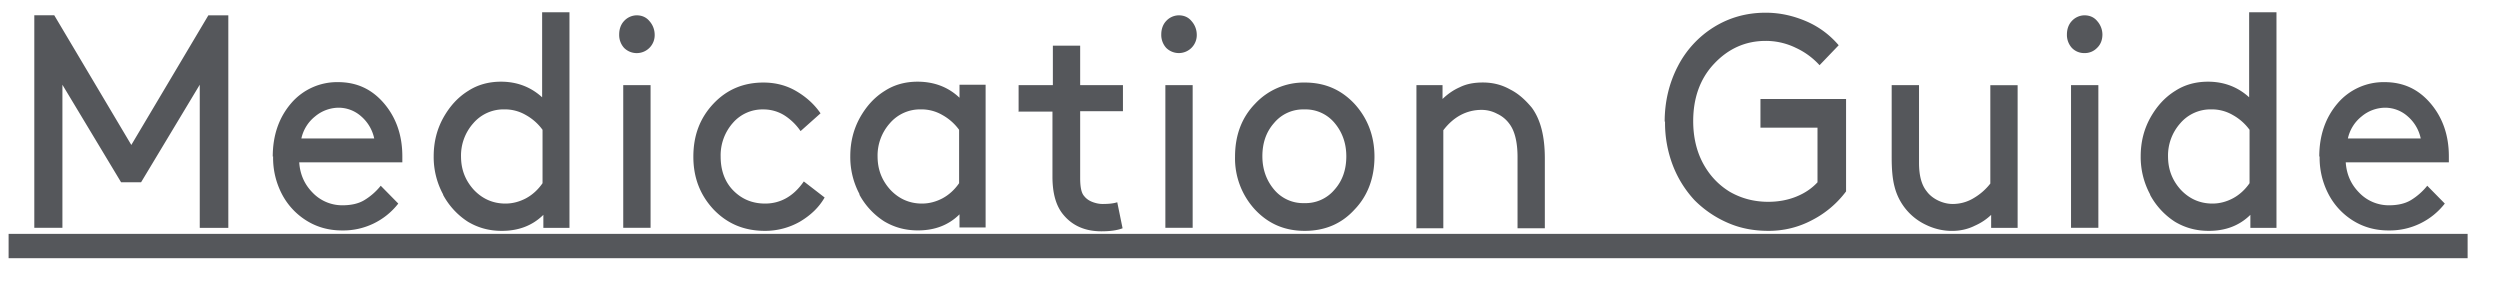 <svg width="61" height="7" viewBox="0 0 61 7" fill="none" xmlns="http://www.w3.org/2000/svg"><path d="M.837 5.56V.373h.487l1.88 3.164L5.084.374h.487V5.56h-.697V2.067L3.442 4.448h-.487l-1.432-2.38v3.491H.827h.01zM6.655 3.824c0-.519.149-.953.447-1.302a1.475 1.475 0 011.144-.518c.457 0 .825.169 1.124.518.298.35.447.783.447 1.291v.148H7.301c.02.297.13.54.328.741a.998.998 0 00.726.307c.219 0 .398-.042.537-.127.14-.085.279-.201.398-.35l.428.435a1.7 1.7 0 01-1.372.656c-.31 0-.597-.074-.856-.233a1.67 1.67 0 01-.607-.646 1.91 1.91 0 01-.219-.93l-.01.01zm.696-.445h1.78a.979.979 0 00-.318-.54.83.83 0 00-.547-.211.908.908 0 00-.577.212.946.946 0 00-.338.55v-.01zM10.812 4.744a1.914 1.914 0 01-.23-.93c0-.35.08-.657.23-.932.159-.286.358-.508.616-.667.229-.148.498-.222.796-.222.388 0 .726.127 1.004.381V.3h.667v5.26h-.637v-.318c-.268.264-.606.391-1.014.391-.309 0-.577-.074-.826-.222a1.779 1.779 0 01-.606-.656v-.01zm.437-.93c0 .317.1.581.309.814.208.222.467.339.775.339.17 0 .338-.043.498-.127.159-.085.298-.212.407-.37V3.167a1.26 1.26 0 00-.407-.36 1.011 1.011 0 00-.527-.138.97.97 0 00-.756.339 1.184 1.184 0 00-.299.815v-.01zM15.227 1.168a.471.471 0 01-.119-.328c0-.127.04-.244.12-.328a.424.424 0 01.308-.138c.119 0 .228.042.308.138a.5.5 0 01.13.328.438.438 0 01-.747.328zm-.02 4.391V2.078h.667v3.481h-.667zM16.918 3.824c0-.519.16-.942.487-1.291.329-.35.736-.519 1.224-.519.278 0 .547.064.785.201.24.138.448.318.607.55l-.487.434a1.38 1.38 0 00-.388-.38.96.96 0 00-.517-.149.955.955 0 00-.746.328 1.192 1.192 0 00-.299.826c0 .328.1.614.309.825.209.212.467.318.776.318.377 0 .696-.18.944-.54l.508.392c-.14.243-.339.433-.607.592a1.716 1.716 0 01-.845.222c-.508 0-.916-.169-1.254-.518-.328-.35-.497-.773-.497-1.291zM20.976 4.744a1.916 1.916 0 01-.229-.93c0-.35.08-.657.229-.932.159-.286.358-.508.616-.667.23-.148.498-.222.796-.222.398 0 .746.127 1.024.392v-.318h.637V5.55h-.637V5.23c-.268.265-.606.392-1.014.392-.308 0-.577-.074-.825-.222a1.778 1.778 0 01-.607-.657h.01zm.437-.93c0 .317.1.581.309.814.208.222.467.339.775.339.17 0 .338-.043.498-.127.159-.085.298-.212.407-.37V3.167a1.26 1.26 0 00-.407-.36 1.01 1.01 0 00-.527-.138.97.97 0 00-.756.339 1.184 1.184 0 00-.299.815v-.01zM24.854 2.713v-.635h.836v-.963h.666v.963H27.4v.635h-1.044v1.63c0 .222.03.37.1.444.04.053.109.106.189.137.08.032.169.053.258.053.14 0 .259-.01.358-.042l.13.635c-.14.053-.309.074-.518.074-.398 0-.706-.138-.925-.402-.179-.212-.268-.519-.268-.931V2.723h-.835l.01-.01zM28.455 1.168a.471.471 0 01-.12-.328c0-.127.04-.244.12-.328a.424.424 0 01.308-.138c.12 0 .229.042.308.138a.5.5 0 01.13.328.438.438 0 01-.746.328zm-.02 4.391V2.078h.666v3.481h-.666zM30.623 5.115a1.841 1.841 0 01-.488-1.291c0-.519.16-.953.488-1.291a1.622 1.622 0 011.213-.519c.487 0 .885.17 1.213.519.319.349.488.783.488 1.29 0 .509-.16.953-.488 1.292-.318.349-.726.518-1.213.518-.487 0-.885-.169-1.213-.518zm.467-2.117c-.199.223-.288.498-.288.815 0 .318.1.593.288.815a.92.92 0 00.736.328.92.92 0 00.736-.328c.199-.222.288-.497.288-.815 0-.317-.099-.592-.288-.815a.92.92 0 00-.736-.328.92.92 0 00-.736.328zM34.561 5.56V2.077h.637v.338c.109-.105.248-.211.417-.285.17-.085.358-.117.567-.117.239 0 .458.053.666.17.21.105.378.264.528.444.218.296.318.709.318 1.238V5.57h-.666V3.834c0-.37-.07-.645-.2-.814a.76.76 0 00-.298-.244.803.803 0 00-.378-.095c-.368 0-.686.17-.935.497V5.57h-.666l.01-.01zM40.618 2.967c0-.487.11-.942.318-1.344a2.43 2.43 0 01.885-.963c.378-.233.796-.35 1.263-.35.348 0 .676.075.995.212.318.138.577.339.785.582l-.467.487a1.798 1.798 0 00-.577-.423 1.665 1.665 0 00-.736-.17c-.497 0-.915.19-1.263.561-.348.37-.507.847-.507 1.397 0 .381.08.73.239 1.027.159.296.378.529.656.698.278.159.587.243.935.243.248 0 .477-.042.686-.127.209-.084.378-.2.517-.349V3.115h-1.392v-.699h2.089V4.67a2.403 2.403 0 01-.826.699c-.338.18-.696.264-1.064.264-.368 0-.696-.063-1.005-.2a2.592 2.592 0 01-.805-.551 2.647 2.647 0 01-.527-.847 2.9 2.9 0 01-.19-1.068h-.01zM46.157 3.856V2.078h.667v1.894c0 .307.06.54.189.698.07.096.169.17.278.223.11.052.229.084.358.084a.986.986 0 00.517-.148c.16-.095.289-.212.398-.35V2.079h.666v3.481h-.646v-.317c-.1.095-.229.19-.398.264-.169.085-.358.127-.557.127-.228 0-.447-.053-.656-.158a1.406 1.406 0 01-.746-.921c-.05-.19-.07-.423-.07-.71v.012zM50.553 1.168a.472.472 0 01-.12-.328c0-.127.04-.244.12-.328a.424.424 0 01.308-.138c.12 0 .23.042.309.138a.5.5 0 01.129.328c0 .127-.04.243-.13.328a.414.414 0 01-.308.127.414.414 0 01-.308-.127zm-.02 4.391V2.078h.667v3.481h-.667zM52.463 4.744a1.915 1.915 0 01-.23-.93c0-.35.08-.657.23-.932.159-.286.358-.508.616-.667.229-.148.498-.222.796-.222.388 0 .726.127 1.004.381V.3h.667v5.26h-.637v-.318c-.268.264-.606.391-1.014.391-.309 0-.577-.074-.826-.222a1.78 1.78 0 01-.606-.656v-.01zm.437-.93c0 .317.1.581.309.814.208.222.467.339.775.339.17 0 .338-.043.497-.127.16-.085.299-.212.408-.37V3.167a1.26 1.26 0 00-.408-.36 1.01 1.01 0 00-.527-.138.97.97 0 00-.755.339 1.184 1.184 0 00-.299.815v-.01zM56.59 3.824c0-.519.15-.953.447-1.302a1.475 1.475 0 011.144-.518c.458 0 .826.169 1.124.518.298.35.447.783.447 1.291v.148h-2.516c.02.297.13.54.329.741a.998.998 0 00.726.307c.218 0 .397-.042.537-.127.139-.085.278-.201.397-.35l.428.435a1.7 1.7 0 01-1.373.656c-.308 0-.596-.074-.855-.233a1.67 1.67 0 01-.606-.646 1.91 1.91 0 01-.22-.93l-.01.01zm.696-.445h1.78a.978.978 0 00-.318-.54.83.83 0 00-.547-.211.908.908 0 00-.577.212.946.946 0 00-.338.55v-.01zM.21 6.3v-.593h60V6.3h-60z" fill="#55575B"/></svg>